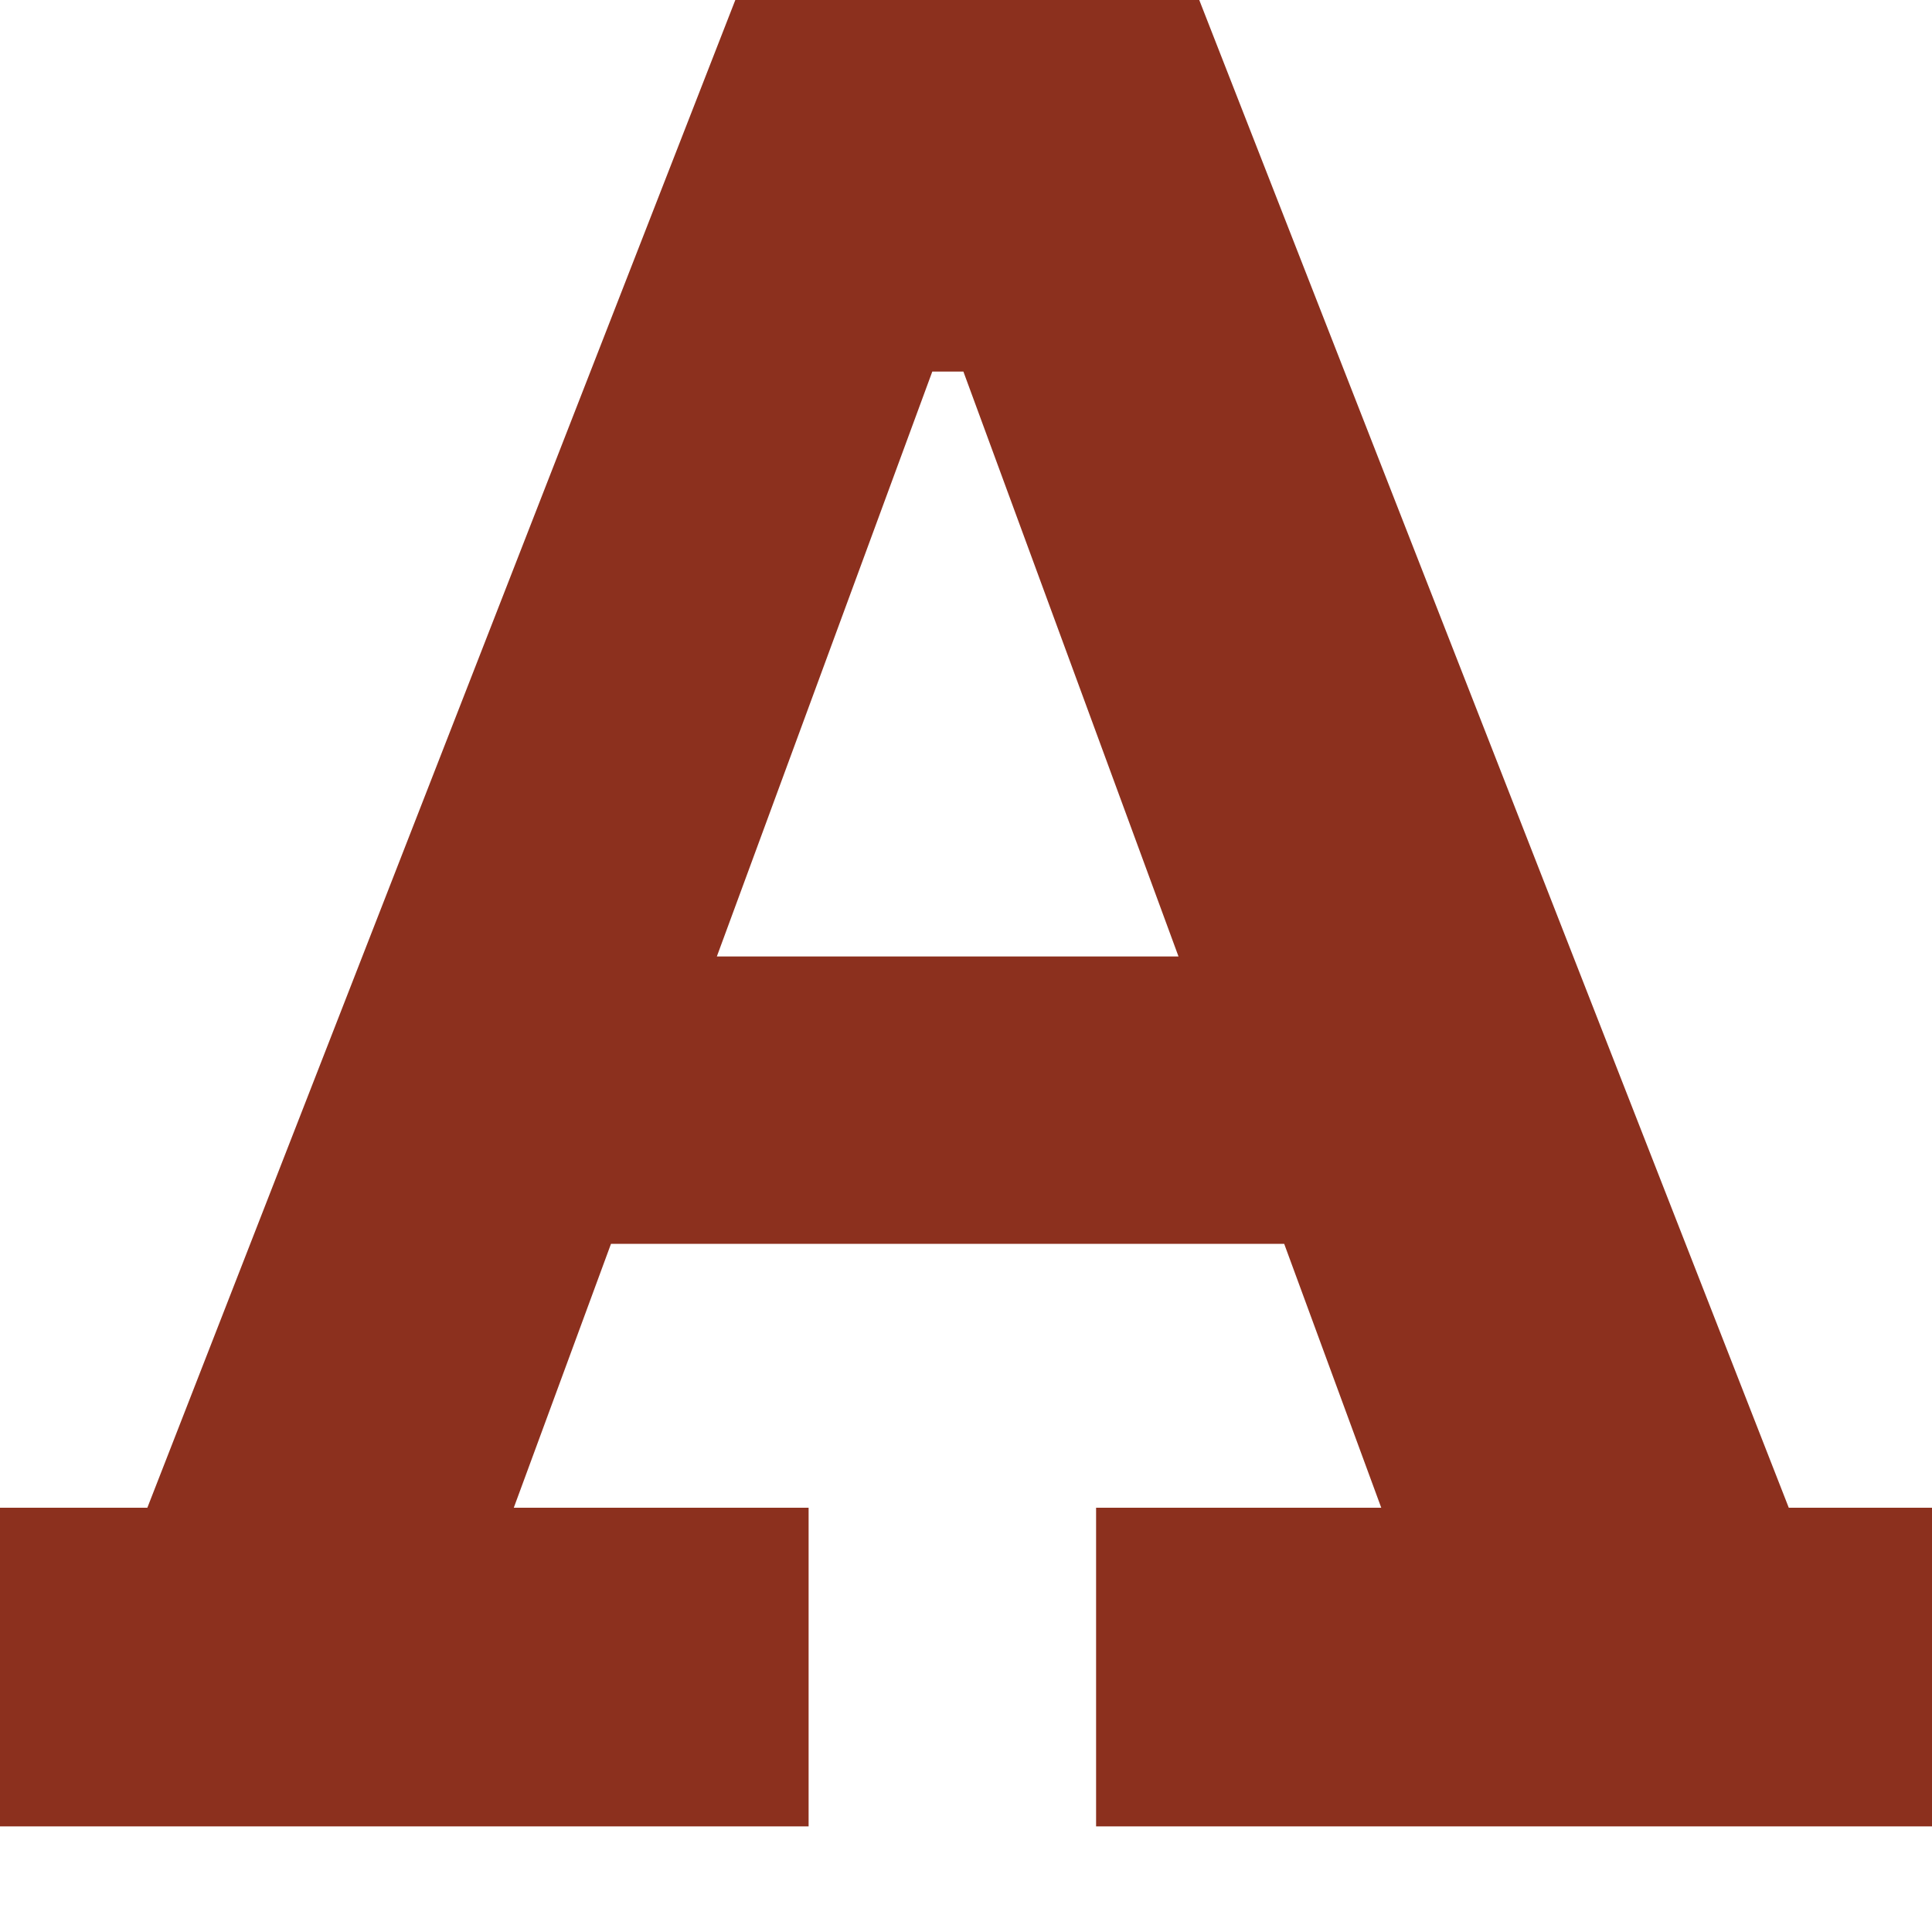 <?xml version="1.0" encoding="utf-8"?>
<svg xmlns="http://www.w3.org/2000/svg" fill="none" height="100%" overflow="visible" preserveAspectRatio="none" style="display: block;" viewBox="0 0 15 15" width="100%">
<path d="M13.894 11.706H15.001V14.18H8.51V11.706H10.724L6.909 1.333L8.335 2.885H6.497L7.81 1.333L3.989 11.706H6.278V14.18H0V11.706H1.144L5.709 0H9.311L13.888 11.706H13.894ZM11.368 7.426V9.657H3.502V7.426H11.368Z" fill="#8C301E" id="Vector"/>
</svg>